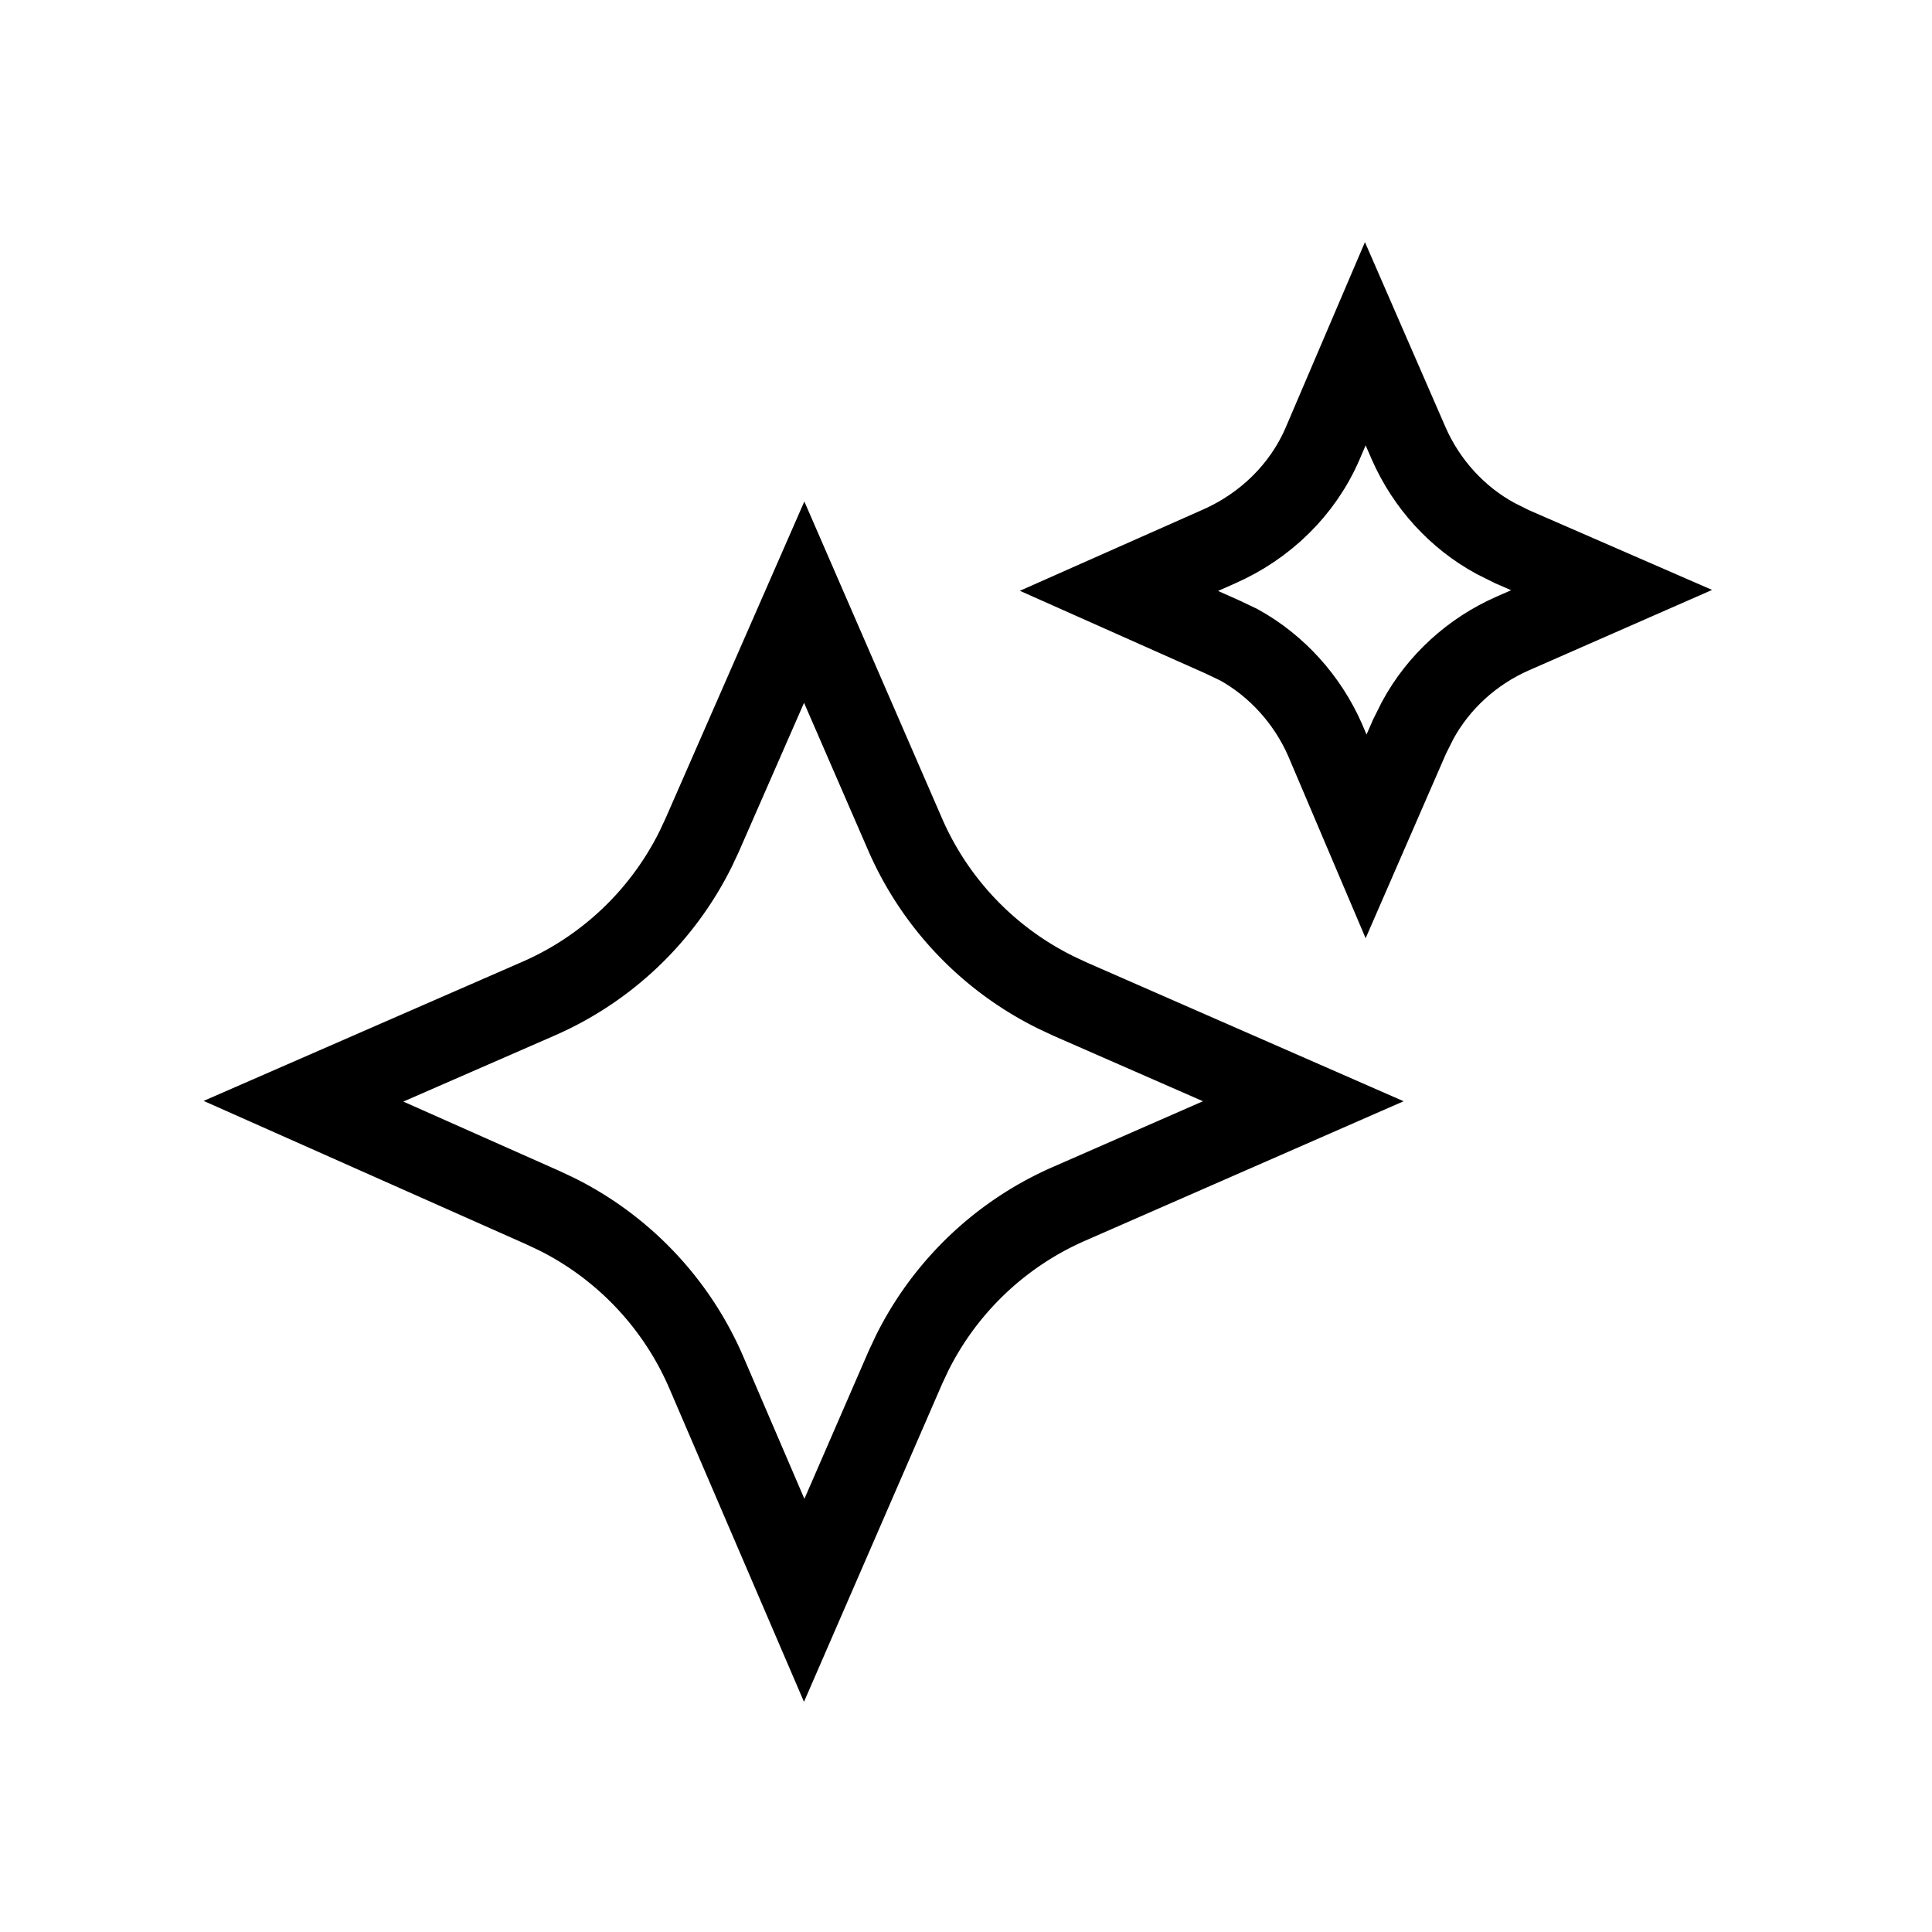 <svg xmlns="http://www.w3.org/2000/svg" width="24" height="24" fill="none" stroke="currentColor" viewBox="0 0 24 24"><path d="M11.25 10.38a3.94 3.94 0 0 0 1.87 1.95l.17.08 2.9 1.27-2.9 1.27a3.94 3.94 0 0 0-1.96 1.86l-.08.17-1.26 2.9-1.22-2.84a3.94 3.94 0 0 0-1.86-1.96L6.74 15l-2.97-1.32 2.91-1.27a3.94 3.94 0 0 0 1.96-1.86l.08-.17 1.27-2.9 1.26 2.9Z"/><path d="M17.5 5.51c.22.5.6.92 1.08 1.18l.2.1 1.24.54-1.23.54c-.5.22-.92.6-1.18 1.08l-.1.2-.54 1.24-.51-1.2c-.22-.5-.6-.92-1.07-1.18l-.21-.1-1.28-.57 1.24-.55c.57-.25 1.04-.7 1.29-1.28l.53-1.24.54 1.24Z"/></svg>